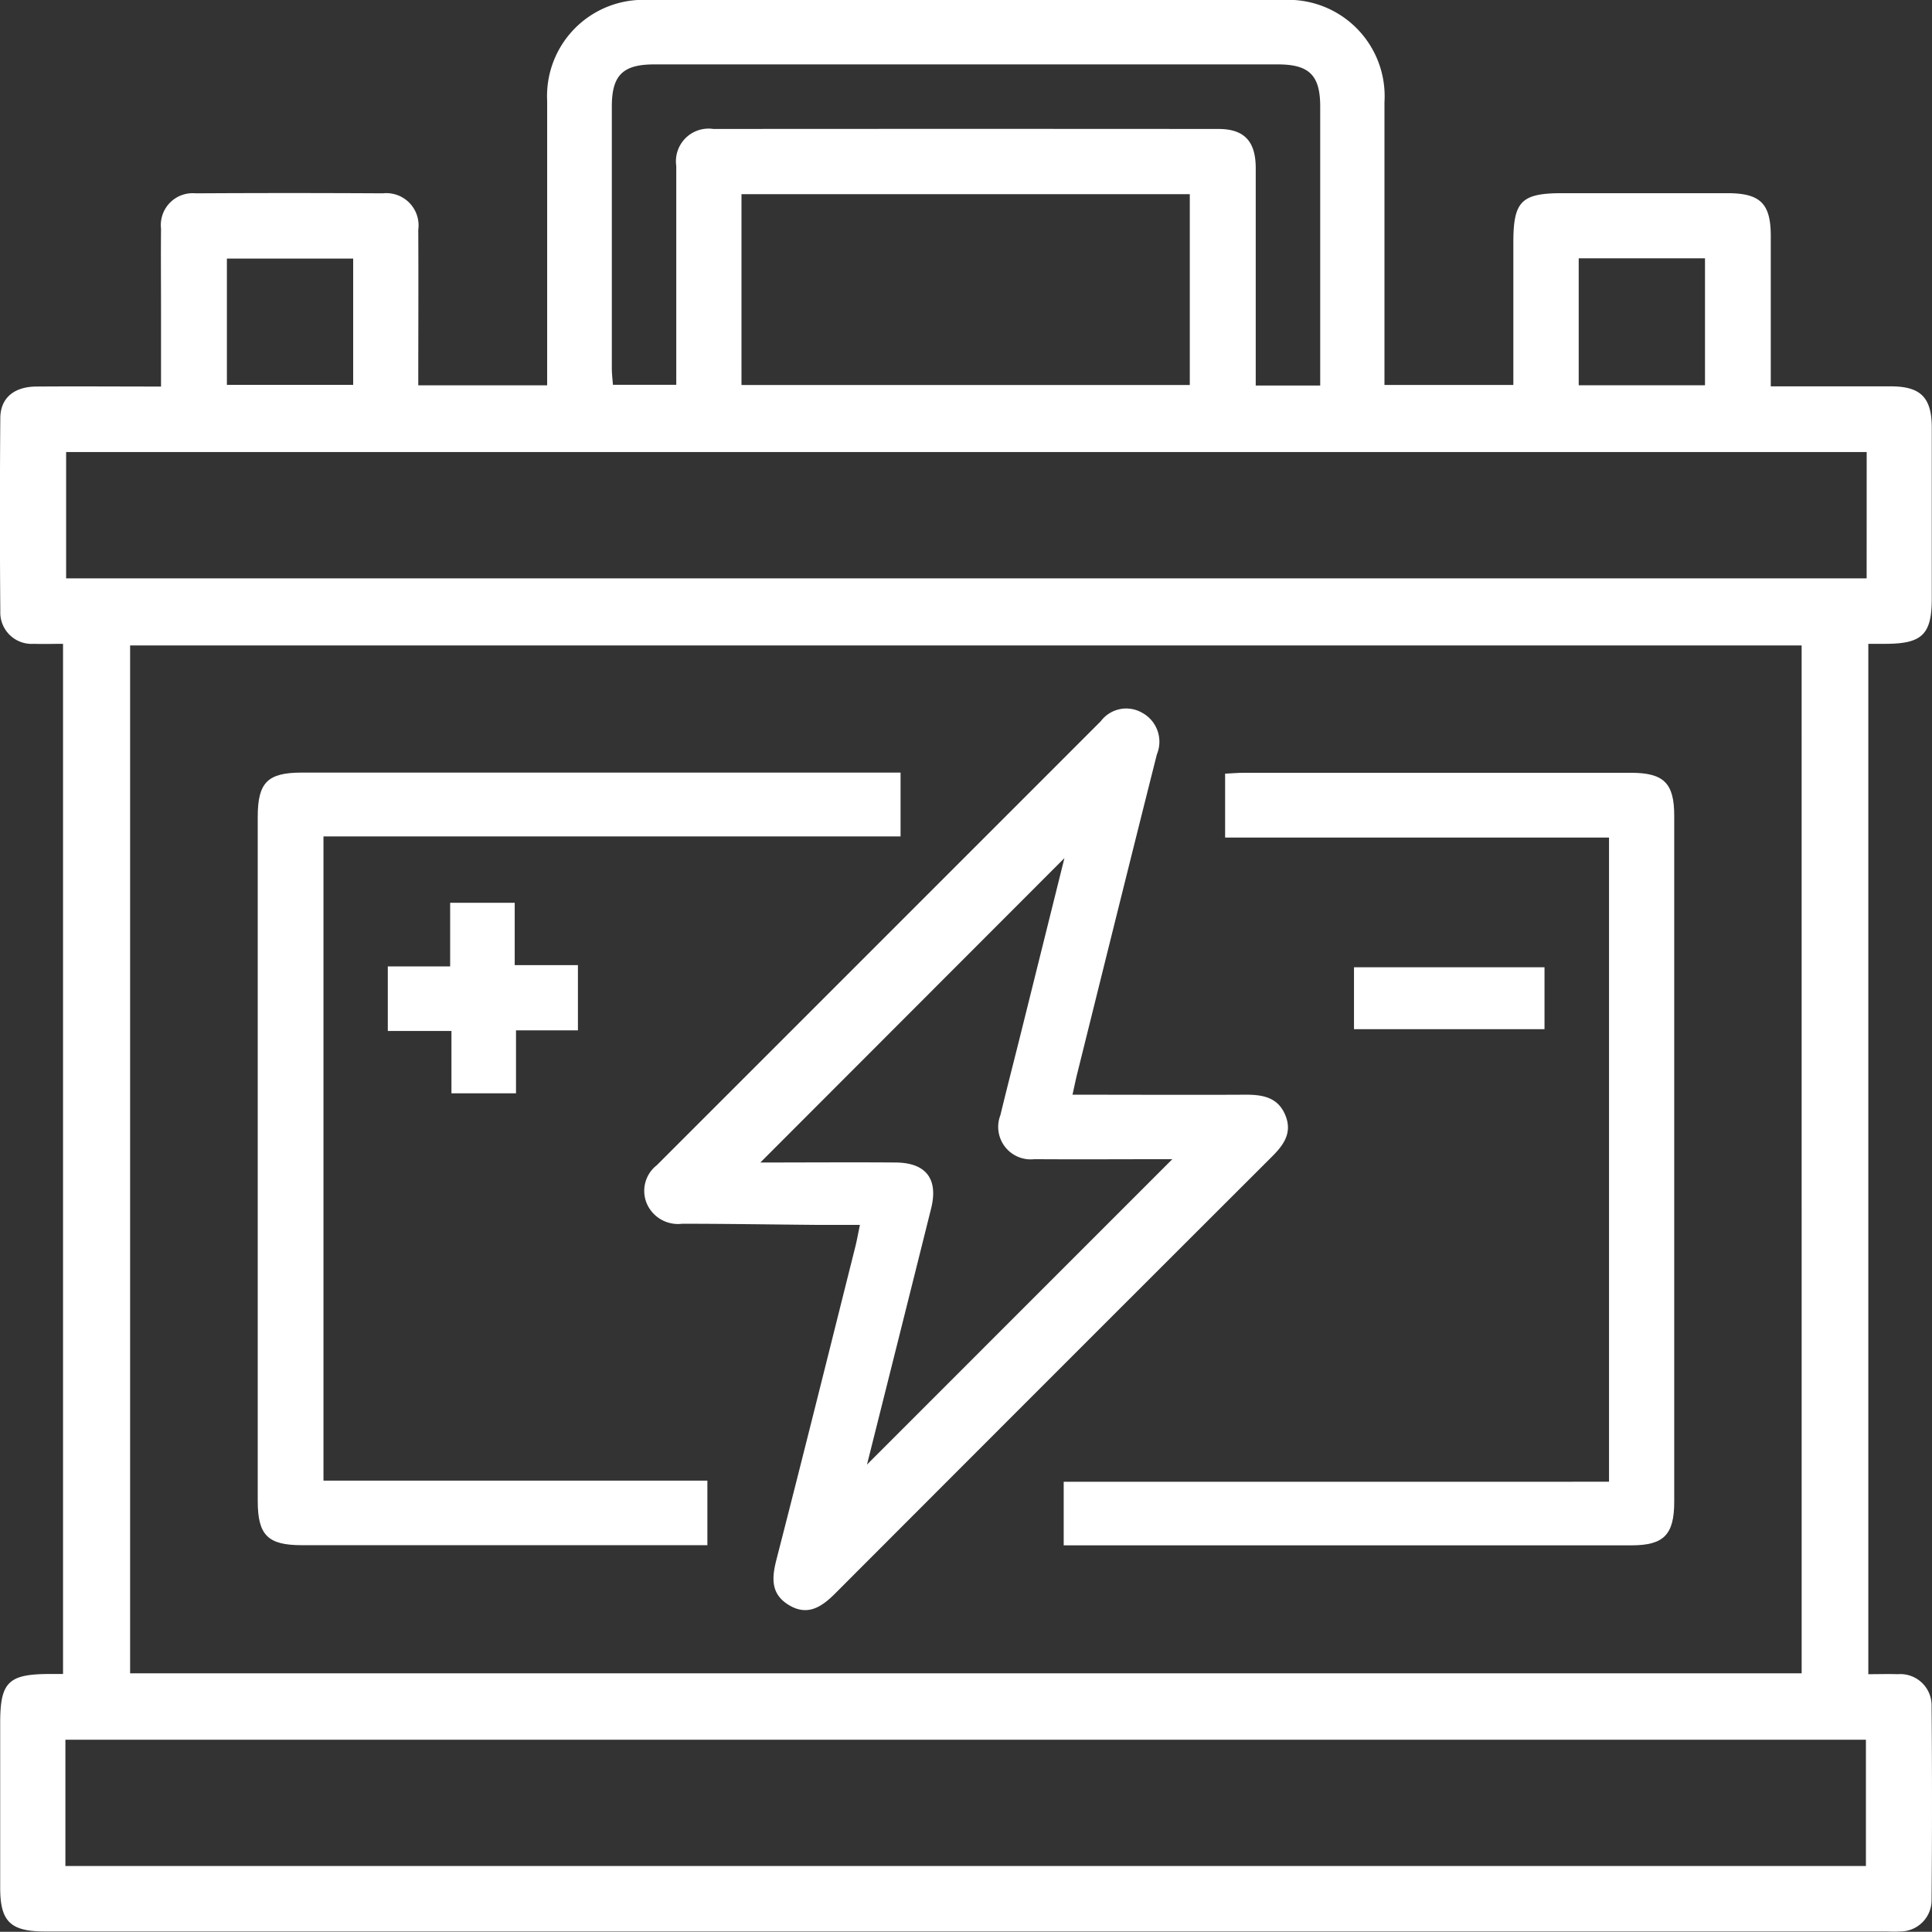 <svg id="Group_4672" data-name="Group 4672" xmlns="http://www.w3.org/2000/svg" xmlns:xlink="http://www.w3.org/1999/xlink" width="50.486" height="50.48" viewBox="0 0 50.486 50.48">
  <rect x="0" y="0" width="50.486" height="50.48" fill="#333333" stroke="none"/>
  <defs>
    <clipPath id="clip-path">
      <rect id="Rectangle_1952" data-name="Rectangle 1952" width="50.486" height="50.48" fill="#fff"/>
    </clipPath>
  </defs>
  <g id="Group_4671" data-name="Group 4671" clip-path="url(#clip-path)">
    <path id="Path_3980" data-name="Path 3980" d="M48.822,16.824V43.749c.259,0,.514-.008.768,0a.818.818,0,0,1,.885.837q.022,2.523,0,5.047a.818.818,0,0,1-.831.839c-.139.01-.28,0-.42,0H1.172c-.9,0-1.167-.26-1.167-1.141q0-2.155,0-4.311c0-1.052.21-1.267,1.242-1.276h.4V16.824c-.251,0-.507.009-.762,0a.819.819,0,0,1-.877-.845q-.02-2.524,0-5.047c0-.532.36-.827.941-.831,1.065-.008,2.131,0,3.259,0V8.13c0-.718-.007-1.437,0-2.155a.832.832,0,0,1,.905-.923q2.445-.014,4.889,0a.843.843,0,0,1,.928.954c.007,1.345,0,2.69,0,4.063h3.368V9.523q0-3.444,0-6.887A2.514,2.514,0,0,1,16.953,0q8.28,0,16.561,0a2.518,2.518,0,0,1,2.664,2.67q0,3.391,0,6.782v.607h3.368V6.338c0-1.079.209-1.29,1.279-1.29h4.311c.863,0,1.136.269,1.137,1.117,0,1.292,0,2.585,0,3.931,1.077,0,2.106,0,3.135,0,.782,0,1.071.291,1.072,1.078q0,2.234,0,4.469c0,.928-.249,1.175-1.181,1.181h-.478m-1.742.042H3.4v26.86H47.08Zm1.7-5.053H1.728v3.3h47.05ZM1.709,48.761h47.05v-3.3H1.709Zm17.667-38.7H31.091V5.074H19.376Zm15.123.013V9.618q0-3.417,0-6.835c0-.816-.288-1.1-1.105-1.1q-8.149,0-16.3,0c-.819,0-1.106.285-1.106,1.1q0,3.417,0,6.835c0,.151.019.3.029.438h1.655c0-1.935,0-3.827,0-5.719a.853.853,0,0,1,.969-.967q6.6-.005,13.2,0c.671,0,.971.32.973,1.017,0,1.683,0,3.365,0,5.047v.64Zm-28.57-.017h3.3v-3.3h-3.3Zm35.325.011h3.3V6.75h-3.3Z" transform="translate(0 0)" fill="#fff"/>
    <path id="Path_3981" data-name="Path 3981" d="M91.061,97.921c1.57,0,3.059.008,4.547,0,.457,0,.841.083,1.026.551.178.45-.054.767-.355,1.067q-5.709,5.7-11.412,11.413c-.346.347-.713.6-1.2.313s-.463-.706-.338-1.193c.7-2.723,1.378-5.452,2.062-8.179.038-.15.064-.3.12-.57-.4,0-.761,0-1.121,0-1.174-.01-2.348-.029-3.522-.03a.887.887,0,0,1-.93-.537.85.85,0,0,1,.266-.993l11.6-11.6a.832.832,0,0,1,1.086-.22.86.86,0,0,1,.381,1.084c-.7,2.777-1.389,5.557-2.08,8.337-.042.168-.076.338-.126.562m2.619,1.68c-1.209,0-2.412.008-3.615,0a.849.849,0,0,1-.887-1.151c.172-.712.356-1.422.533-2.133.393-1.579.785-3.157,1.14-4.583l-7.946,7.954c1.17,0,2.357-.009,3.545,0,.789.009,1.108.434.918,1.2-.561,2.249-1.126,4.5-1.676,6.693L93.681,99.6" transform="translate(-63.04 -69.315)" fill="#fff"/>
    <path id="Path_3982" data-name="Path 3982" d="M48.764,95.835V97.5H33.684v16.834H43.716v1.687h-10.6c-.889,0-1.15-.263-1.15-1.158q0-8.937,0-17.875c0-.9.259-1.156,1.151-1.156H48.764" transform="translate(-25.231 -75.643)" fill="#fff"/>
    <path id="Path_3983" data-name="Path 3983" d="M146.175,114.364V97.531H136.143v-1.67c.169-.008.339-.023.508-.023q5.047,0,10.094,0c.861,0,1.134.269,1.134,1.12q0,8.964,0,17.927c0,.863-.271,1.14-1.115,1.141H131.925v-1.661Z" transform="translate(-104.129 -75.644)" fill="#fff"/>
    <path id="Path_3984" data-name="Path 3984" d="M53.063,115.3H51.445v1.645H49.758v-1.629H48.095v-1.687h1.629v-1.663h1.687v1.629h1.652Z" transform="translate(-37.961 -88.375)" fill="#fff"/>
    <rect id="Rectangle_1951" data-name="Rectangle 1951" width="4.978" height="1.618" transform="translate(35.382 25.276)" fill="#fff"/>
  </g>
</svg>

